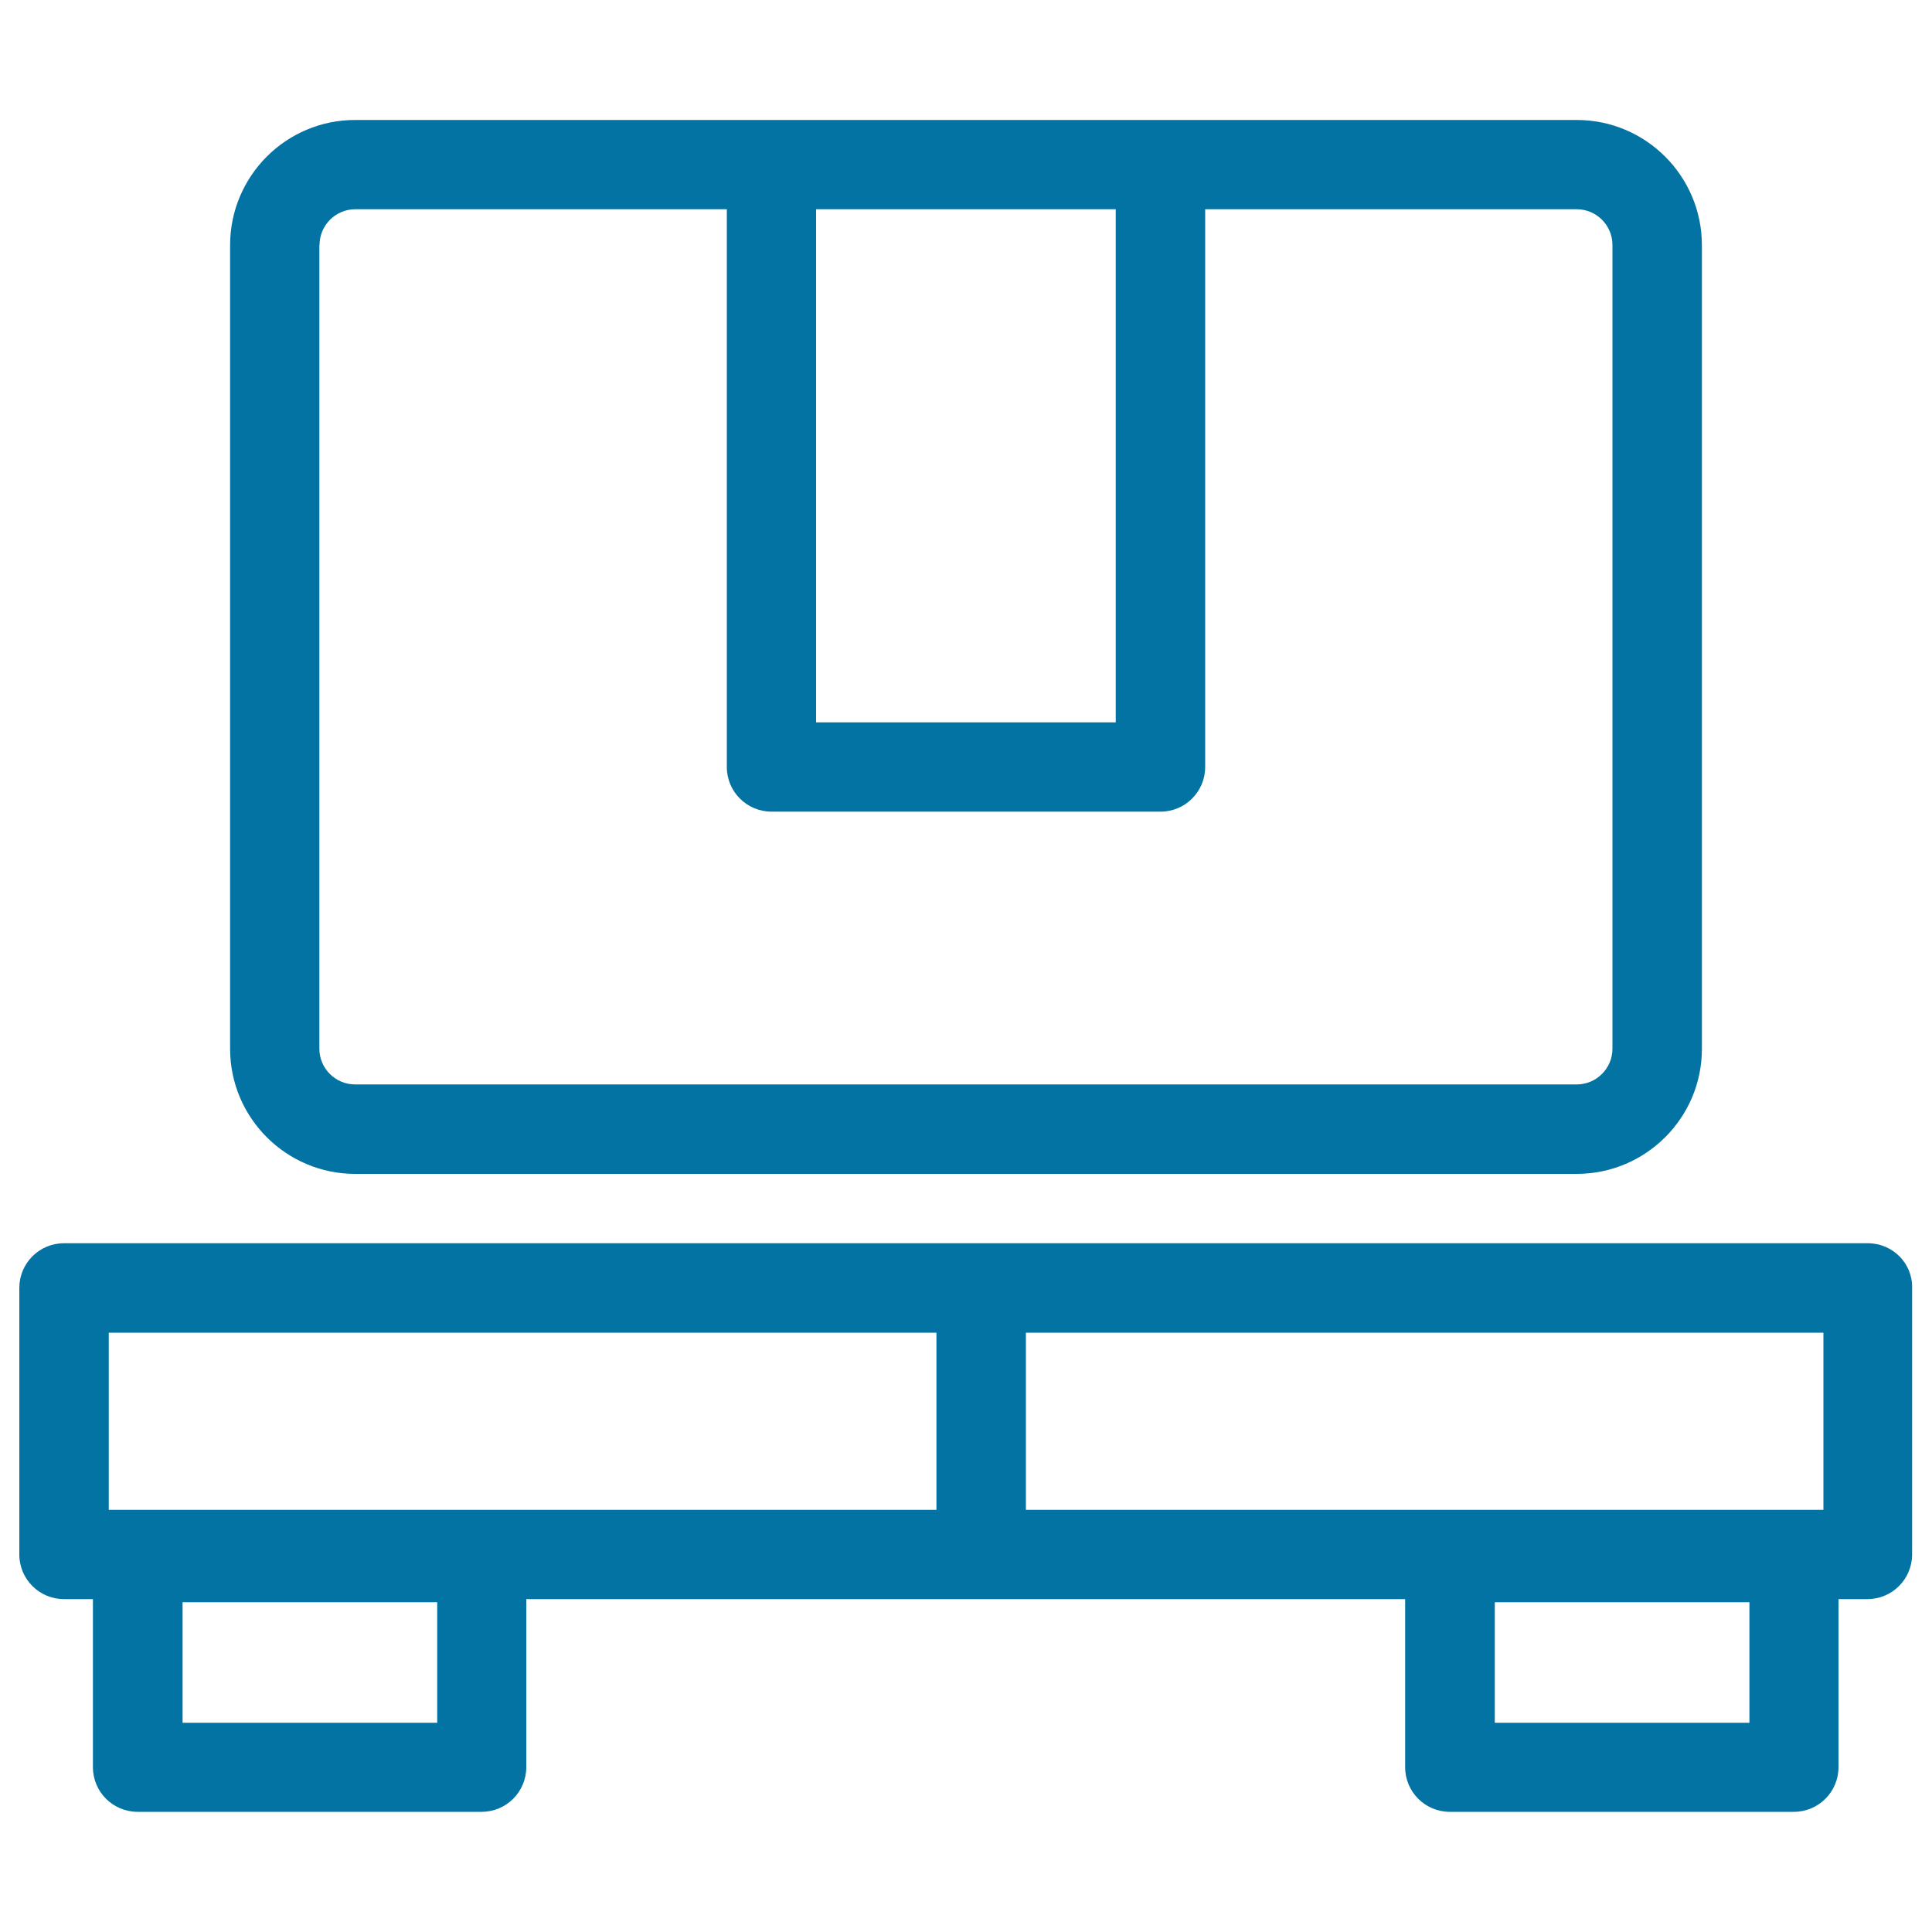 <svg xmlns="http://www.w3.org/2000/svg" viewBox="0 0 1000 1000" style="fill:#0273a2">
<title>Package SVG icon</title>
<g><path d="M183.8,607.6h632.3c35.7,0,64.8-29,64.8-64.7v-416c0-35.7-29-64.8-64.8-64.8H183.8c-35.7,0-64.7,29-64.7,64.8v416C119.1,578.5,148.1,607.6,183.8,607.6z M422.4,108.3h155.1v265.6H422.4V108.3z M165.4,126.8c0-10.2,8.3-18.5,18.5-18.5h192.3v288.7c0,12.8,10.4,23.1,23.1,23.1h201.4c12.8,0,23.1-10.4,23.1-23.1V108.3h192.3c10.2,0,18.5,8.3,18.5,18.5v416c0,10.2-8.3,18.5-18.5,18.5H183.8c-10.2,0-18.5-8.3-18.5-18.5V126.8z"/><path d="M966.8,643.5H33.1c-12.8,0-23.1,10.4-23.1,23.1v138c0,12.8,10.4,23.1,23.1,23.1h15v87c0,12.8,10.4,23.1,23.1,23.1h178.1c12.8,0,23.1-10.4,23.1-23.1v-87h454.9v87c0,12.8,10.4,23.1,23.1,23.1h178.1c12.8,0,23.1-10.4,23.1-23.1v-87h15c12.8,0,23.1-10.4,23.1-23.1v-138C990,653.9,979.6,643.5,966.8,643.5z M226.3,891.7H94.5v-62.4h131.8V891.7z M905.5,891.7H773.7v-62.4h131.8V891.7z M943.7,781.5H531v-91.7h412.8V781.5z M56.3,689.8h428.4v91.7H56.3V689.8z"/></g>
</svg>